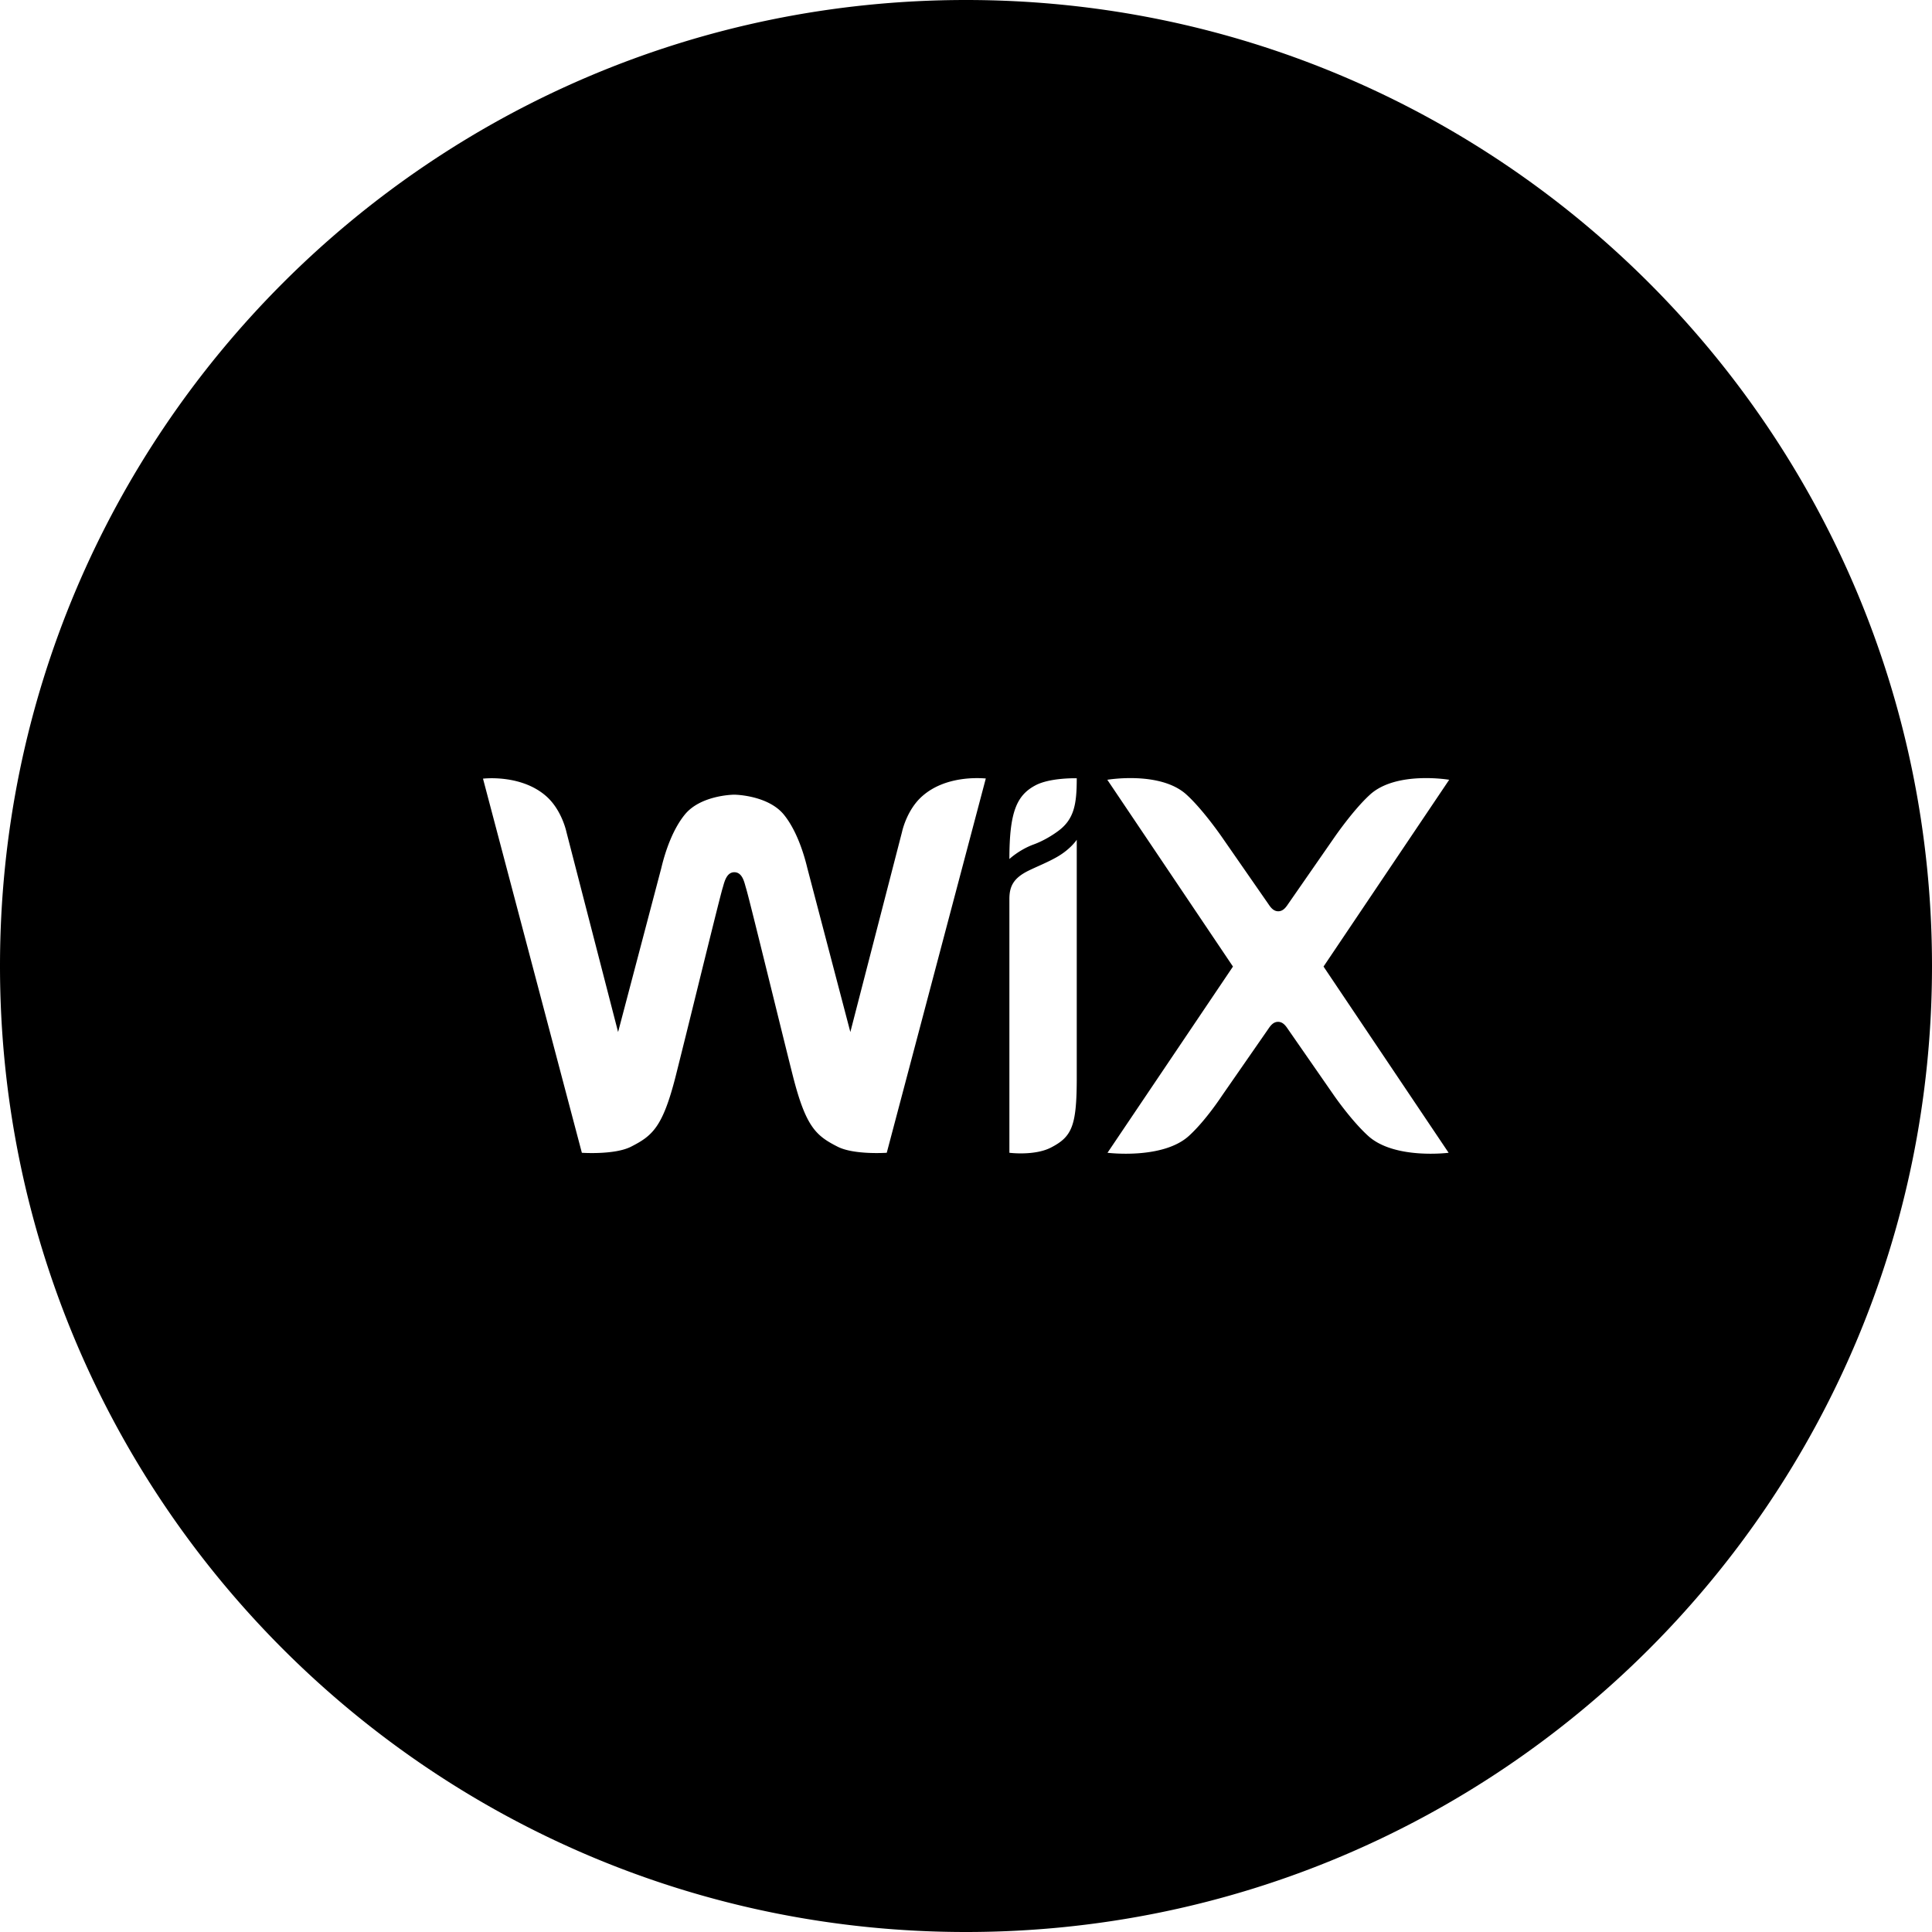 <svg xmlns="http://www.w3.org/2000/svg" width="400" height="400" fill="none"><g clip-path="url(#a)"><path fill="#000" fill-rule="evenodd" d="M400 200c0 110.457-89.543 200-200 200S0 310.457 0 200 89.543 0 200 0s200 89.543 200 200zm-177.07-38.868s-5.469-.156-8.516 1.446c-3.945 2.07-5.43 5.586-5.43 15.273 0 0 2.032-1.914 5-3.008 2.149-.781 4.024-1.992 5.078-2.773 3.36-2.461 3.868-5.625 3.868-10.938zm-36.172 11.094s.937-4.531 4.18-7.383c4.783-4.248 11.753-3.765 12.977-3.681.115.008.18.013.187.009l-20.508 77.5s-6.758.469-10.156-1.25c-4.454-2.265-6.563-4.023-9.258-14.57-.94-3.713-2.554-10.257-4.203-16.941-2.532-10.265-5.145-20.86-5.524-22.043a12.637 12.637 0 0 1-.135-.469c-.301-1.098-.771-2.812-2.287-2.812-1.495 0-1.985 1.744-2.293 2.841-.046.164-.088.313-.129.44-.375 1.196-2.947 11.615-5.458 21.788a3774.501 3774.501 0 0 1-4.268 17.196c-2.695 10.547-4.805 12.305-9.258 14.57-3.398 1.719-10.156 1.25-10.156 1.25L100 161.211s7.852-.977 13.086 3.632c3.242 2.852 4.18 7.383 4.18 7.383l10.703 41.445 8.945-33.945c.859-3.633 2.422-8.086 4.883-11.094 3.164-3.867 9.57-4.101 10.234-4.101.664 0 7.071.273 10.235 4.101 2.461 3.008 4.023 7.5 4.882 11.094l8.907 33.945 10.703-41.445zm31.953 5.274c2.93-1.641 4.219-3.633 4.219-3.633v49.765c-.039 9.61-1.055 11.758-5.391 13.985-3.398 1.719-8.555 1.054-8.555 1.054v-52.539c0-2.656.86-4.375 4.102-5.937.666-.32 1.315-.613 1.954-.901 1.235-.557 2.436-1.1 3.671-1.794zm81.328-16.055-26.016 38.672 25.899 38.554s-11.25 1.446-16.68-3.515c-3.476-3.164-7.031-8.32-7.031-8.32l-9.57-13.79c-.469-.703-1.055-1.484-2.032-1.484-.976 0-1.562.781-2.031 1.484l-9.57 13.79s-3.36 5.156-6.836 8.32c-5.43 4.961-16.875 3.515-16.875 3.515l25.976-38.554-26.015-38.672s10.976-1.875 16.406 3.086c3.477 3.164 7.383 8.867 7.383 8.867l9.57 13.789c.469.703 1.055 1.484 2.031 1.484.977 0 1.563-.781 2.032-1.484l9.57-13.789s3.906-5.703 7.383-8.867c5.429-4.961 16.406-3.086 16.406-3.086z" clip-rule="evenodd"/></g><defs><clipPath id="a"><path fill="#fff" d="M0 0h400v400H0z"/></clipPath></defs></svg>